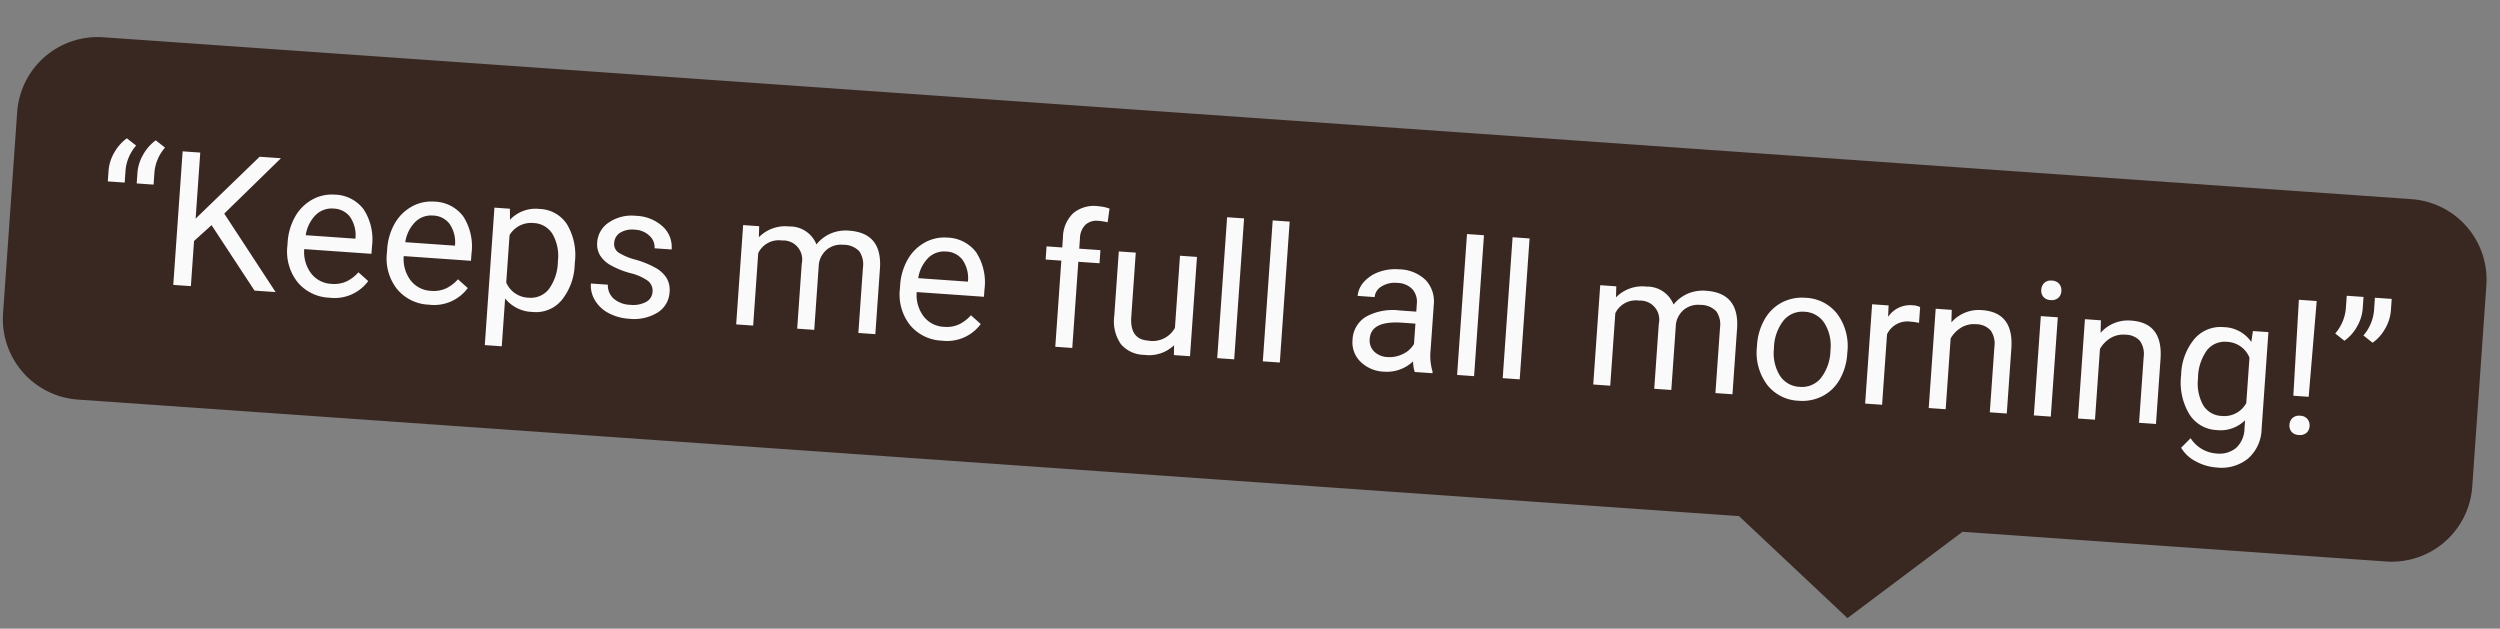 <svg xmlns="http://www.w3.org/2000/svg" width="185.923" height="46.752" viewBox="0 0 185.923 46.752">
  <rect x="0" y="0" width="185.923" height="46.752" fill="#808080" stroke="none"/>
  <g id="Group_975" data-name="Group 975" transform="matrix(0.998, 0.07, -0.07, 0.998, -780.167, -4836.369)">
    <path id="Path_699" data-name="Path 699" d="M6,0H178a6,6,0,0,1,6,6V21a6,6,0,0,1-6,6H146.439l-8.085,7-8.572-7H6a6,6,0,0,1-6-6V6A6,6,0,0,1,6,0Z" transform="translate(1118 4770)" fill="#392722"/>
    <path id="Path_712" data-name="Path 712" d="M-83.73-10.63l.725.492a3.224,3.224,0,0,0-.656,1.873v.93h-1.258v-.793a3.136,3.136,0,0,1,.332-1.381A3.31,3.31,0,0,1-83.73-10.63Zm2.153,0,.725.492a3.224,3.224,0,0,0-.656,1.873v.93h-1.258v-.793a3.136,3.136,0,0,1,.332-1.381A3.31,3.31,0,0,1-81.577-10.63Zm4.58,6-1.217,1.265V0h-1.312V-9.953h1.313v4.922l4.423-4.922H-72.2l-3.917,4.4L-71.9,0h-1.572ZM-67.877.137a3.232,3.232,0,0,1-2.447-.988,3.666,3.666,0,0,1-.943-2.642v-.232a4.438,4.438,0,0,1,.42-1.965,3.28,3.28,0,0,1,1.176-1.354,2.956,2.956,0,0,1,1.637-.489,2.77,2.77,0,0,1,2.242.95,4.114,4.114,0,0,1,.8,2.721v.526H-70a2.629,2.629,0,0,0,.639,1.767A2.009,2.009,0,0,0-67.809-.9a2.2,2.2,0,0,0,1.135-.273,2.851,2.851,0,0,0,.813-.725l.772.6A3.106,3.106,0,0,1-67.877.137Zm-.157-6.631a1.687,1.687,0,0,0-1.285.557,2.708,2.708,0,0,0-.643,1.562h3.705v-.1a2.409,2.409,0,0,0-.52-1.494A1.588,1.588,0,0,0-68.035-6.494ZM-60.46.137a3.232,3.232,0,0,1-2.447-.988,3.666,3.666,0,0,1-.943-2.642v-.232a4.438,4.438,0,0,1,.42-1.965,3.28,3.28,0,0,1,1.176-1.354,2.956,2.956,0,0,1,1.637-.489,2.77,2.77,0,0,1,2.242.95,4.114,4.114,0,0,1,.8,2.721v.526h-5.011a2.629,2.629,0,0,0,.639,1.767A2.009,2.009,0,0,0-60.392-.9a2.2,2.2,0,0,0,1.135-.273,2.851,2.851,0,0,0,.813-.725l.772.6A3.106,3.106,0,0,1-60.46.137Zm-.157-6.631a1.687,1.687,0,0,0-1.285.557,2.708,2.708,0,0,0-.643,1.562h3.705v-.1a2.409,2.409,0,0,0-.52-1.494A1.588,1.588,0,0,0-60.618-6.494Zm10.753,2.878A4.429,4.429,0,0,1-50.637-.9,2.476,2.476,0,0,1-52.729.137a2.713,2.713,0,0,1-2.119-.854V2.844h-1.265V-7.4h1.155l.062.82a2.605,2.605,0,0,1,2.146-.957,2.522,2.522,0,0,1,2.109,1,4.477,4.477,0,0,1,.776,2.8Zm-1.265-.144a3.268,3.268,0,0,0-.533-1.976,1.718,1.718,0,0,0-1.463-.725,1.859,1.859,0,0,0-1.723,1.019v3.534A1.863,1.863,0,0,0-53.112-.9a1.71,1.71,0,0,0,1.446-.721A3.567,3.567,0,0,0-51.129-3.76Zm7.178,1.8a.931.931,0,0,0-.386-.8,3.718,3.718,0,0,0-1.347-.489,6.367,6.367,0,0,1-1.524-.492,2.169,2.169,0,0,1-.834-.684,1.635,1.635,0,0,1-.27-.943A1.919,1.919,0,0,1-47.544-6.9a3,3,0,0,1,1.965-.629,3.091,3.091,0,0,1,2.041.649,2.063,2.063,0,0,1,.783,1.661h-1.271a1.142,1.142,0,0,0-.441-.9,1.652,1.652,0,0,0-1.111-.376,1.729,1.729,0,0,0-1.08.3.947.947,0,0,0-.39.786.767.767,0,0,0,.362.69,4.458,4.458,0,0,0,1.309.444,6.821,6.821,0,0,1,1.535.506,2.239,2.239,0,0,1,.872.708,1.74,1.74,0,0,1,.284,1.008A1.893,1.893,0,0,1-43.48-.461a3.326,3.326,0,0,1-2.058.6A3.725,3.725,0,0,1-47.11-.178a2.557,2.557,0,0,1-1.07-.878,2.117,2.117,0,0,1-.386-1.22H-47.3a1.309,1.309,0,0,0,.509,1.008A1.976,1.976,0,0,0-45.538-.9a2.039,2.039,0,0,0,1.152-.291A.893.893,0,0,0-43.952-1.962ZM-36.384-7.4l.034.82a2.732,2.732,0,0,1,2.194-.957,2.115,2.115,0,0,1,2.112,1.189,2.8,2.8,0,0,1,.96-.861,2.837,2.837,0,0,1,1.4-.328q2.434,0,2.475,2.577V0h-1.265V-4.881a1.7,1.7,0,0,0-.362-1.186,1.6,1.6,0,0,0-1.217-.393,1.677,1.677,0,0,0-1.169.42,1.706,1.706,0,0,0-.54,1.131V0h-1.271V-4.847A1.411,1.411,0,0,0-34.614-6.46a1.692,1.692,0,0,0-1.7,1.06V0h-1.265V-7.4ZM-22.234.137a3.232,3.232,0,0,1-2.447-.988,3.666,3.666,0,0,1-.943-2.642v-.232a4.438,4.438,0,0,1,.42-1.965,3.28,3.28,0,0,1,1.176-1.354,2.956,2.956,0,0,1,1.637-.489,2.77,2.77,0,0,1,2.242.95,4.114,4.114,0,0,1,.8,2.721v.526H-24.36a2.629,2.629,0,0,0,.639,1.767A2.009,2.009,0,0,0-22.166-.9a2.2,2.2,0,0,0,1.135-.273,2.851,2.851,0,0,0,.813-.725l.772.6A3.106,3.106,0,0,1-22.234.137Zm-.157-6.631a1.687,1.687,0,0,0-1.285.557,2.708,2.708,0,0,0-.643,1.562h3.705v-.1a2.409,2.409,0,0,0-.52-1.494A1.588,1.588,0,0,0-22.391-6.494ZM-13.8,0V-6.419h-1.169V-7.4H-13.8v-.759a2.519,2.519,0,0,1,.636-1.839,2.4,2.4,0,0,1,1.8-.649,3.319,3.319,0,0,1,.868.116L-10.565-9.5a3.632,3.632,0,0,0-.684-.062,1.236,1.236,0,0,0-.95.359,1.453,1.453,0,0,0-.335,1.029V-7.4h1.579v.978h-1.579V0Zm8.8-.731A2.686,2.686,0,0,1-7.161.137a2.3,2.3,0,0,1-1.8-.687,2.974,2.974,0,0,1-.625-2.034V-7.4h1.265v4.778q0,1.682,1.367,1.682a1.893,1.893,0,0,0,1.928-1.08V-7.4h1.265V0h-1.2ZM-.468,0H-1.733V-10.5H-.468Zm3.4,0H1.665V-10.5H2.929ZM12.985,0a2.657,2.657,0,0,1-.178-.779A2.822,2.822,0,0,1,10.7.137,2.611,2.611,0,0,1,8.907-.482a2,2,0,0,1-.7-1.569,2.091,2.091,0,0,1,.878-1.794,4.142,4.142,0,0,1,2.471-.639h1.23v-.581a1.42,1.42,0,0,0-.4-1.056,1.593,1.593,0,0,0-1.169-.393,1.844,1.844,0,0,0-1.135.342,1.007,1.007,0,0,0-.458.827H8.357a1.745,1.745,0,0,1,.393-1.07,2.683,2.683,0,0,1,1.066-.817,3.588,3.588,0,0,1,1.48-.3,2.924,2.924,0,0,1,2,.639,2.306,2.306,0,0,1,.752,1.76v3.4a4.162,4.162,0,0,0,.26,1.62V0Zm-2.1-.964a2.223,2.223,0,0,0,1.128-.308,1.861,1.861,0,0,0,.772-.8V-3.589H11.8q-2.324,0-2.324,1.36a1.151,1.151,0,0,0,.4.93A1.524,1.524,0,0,0,10.886-.964ZM17.408,0H16.143V-10.5h1.265Zm3.4,0H19.541V-10.5h1.265Zm6.679-7.4.034.82a2.732,2.732,0,0,1,2.194-.957,2.115,2.115,0,0,1,2.112,1.189,2.8,2.8,0,0,1,.96-.861,2.837,2.837,0,0,1,1.4-.328q2.434,0,2.475,2.577V0H35.393V-4.881a1.7,1.7,0,0,0-.362-1.186,1.6,1.6,0,0,0-1.217-.393,1.677,1.677,0,0,0-1.169.42,1.706,1.706,0,0,0-.54,1.131V0H30.833V-4.847A1.411,1.411,0,0,0,29.254-6.46a1.692,1.692,0,0,0-1.7,1.06V0H26.288V-7.4ZM38.23-3.767a4.369,4.369,0,0,1,.427-1.955,3.187,3.187,0,0,1,1.189-1.34,3.238,3.238,0,0,1,1.74-.472A3.119,3.119,0,0,1,44.03-6.487a4.024,4.024,0,0,1,.933,2.782v.089a4.407,4.407,0,0,1-.414,1.938A3.14,3.14,0,0,1,43.367-.342,3.275,3.275,0,0,1,41.6.137,3.111,3.111,0,0,1,39.163-.909a4,4,0,0,1-.933-2.769Zm1.271.15a3.164,3.164,0,0,0,.571,1.976A1.827,1.827,0,0,0,41.6-.9a1.816,1.816,0,0,0,1.531-.755A3.46,3.46,0,0,0,43.7-3.767a3.159,3.159,0,0,0-.578-1.972,1.836,1.836,0,0,0-1.535-.755,1.816,1.816,0,0,0-1.511.745A3.434,3.434,0,0,0,39.5-3.616ZM50.125-6.262A3.79,3.79,0,0,0,49.5-6.31a1.667,1.667,0,0,0-1.688,1.06V0H46.549V-7.4h1.23l.021.854a1.969,1.969,0,0,1,1.764-.991,1.292,1.292,0,0,1,.561.1ZM52.483-7.4l.041.93a2.7,2.7,0,0,1,2.215-1.066q2.345,0,2.365,2.646V0H55.839V-4.895a1.7,1.7,0,0,0-.366-1.183,1.466,1.466,0,0,0-1.118-.383,1.825,1.825,0,0,0-1.08.328,2.228,2.228,0,0,0-.725.861V0H51.287V-7.4Zm7.9,7.4H59.121V-7.4h1.265ZM59.018-9.358a.755.755,0,0,1,.188-.52.706.706,0,0,1,.557-.212.717.717,0,0,1,.561.212.747.747,0,0,1,.191.52.722.722,0,0,1-.191.513.73.73,0,0,1-.561.205.718.718,0,0,1-.557-.205A.73.73,0,0,1,59.018-9.358ZM63.6-7.4l.041.93a2.7,2.7,0,0,1,2.215-1.066q2.345,0,2.365,2.646V0H66.961V-4.895A1.7,1.7,0,0,0,66.6-6.077a1.466,1.466,0,0,0-1.118-.383,1.825,1.825,0,0,0-1.08.328,2.228,2.228,0,0,0-.725.861V0H62.409V-7.4ZM69.833-3.76a4.347,4.347,0,0,1,.8-2.751,2.558,2.558,0,0,1,2.119-1.022,2.544,2.544,0,0,1,2.112.957l.062-.82h1.155V-.178a3.009,3.009,0,0,1-.851,2.263,3.141,3.141,0,0,1-2.287.827,3.8,3.8,0,0,1-1.565-.342,2.7,2.7,0,0,1-1.169-.937l.656-.759a2.473,2.473,0,0,0,1.989,1,1.938,1.938,0,0,0,1.439-.52A1.986,1.986,0,0,0,74.809-.1V-.738a2.6,2.6,0,0,1-2.071.875,2.527,2.527,0,0,1-2.1-1.046A4.571,4.571,0,0,1,69.833-3.76Zm1.271.144a3.316,3.316,0,0,0,.513,1.965,1.666,1.666,0,0,0,1.436.714,1.852,1.852,0,0,0,1.757-1.087V-5.4a1.874,1.874,0,0,0-1.743-1.06,1.681,1.681,0,0,0-1.442.718A3.612,3.612,0,0,0,71.1-3.616Zm8.3.807H78.261l-.089-7.144H79.5ZM78.125-.636a.742.742,0,0,1,.188-.516.712.712,0,0,1,.557-.208.723.723,0,0,1,.561.208.735.735,0,0,1,.191.516.71.71,0,0,1-.191.509.737.737,0,0,1-.561.2.725.725,0,0,1-.557-.2A.718.718,0,0,1,78.125-.636ZM81.761-7.15l-.718-.492A3.291,3.291,0,0,0,81.7-9.516V-10.5h1.251v.889a3.162,3.162,0,0,1-.338,1.364A3.147,3.147,0,0,1,81.761-7.15Zm2.1,0-.718-.492A3.291,3.291,0,0,0,83.8-9.516V-10.5h1.251v.889a3.162,3.162,0,0,1-.338,1.364A3.147,3.147,0,0,1,83.86-7.15Z" transform="translate(1210 4788)" fill="#fafafa"/>
  </g>
</svg>
